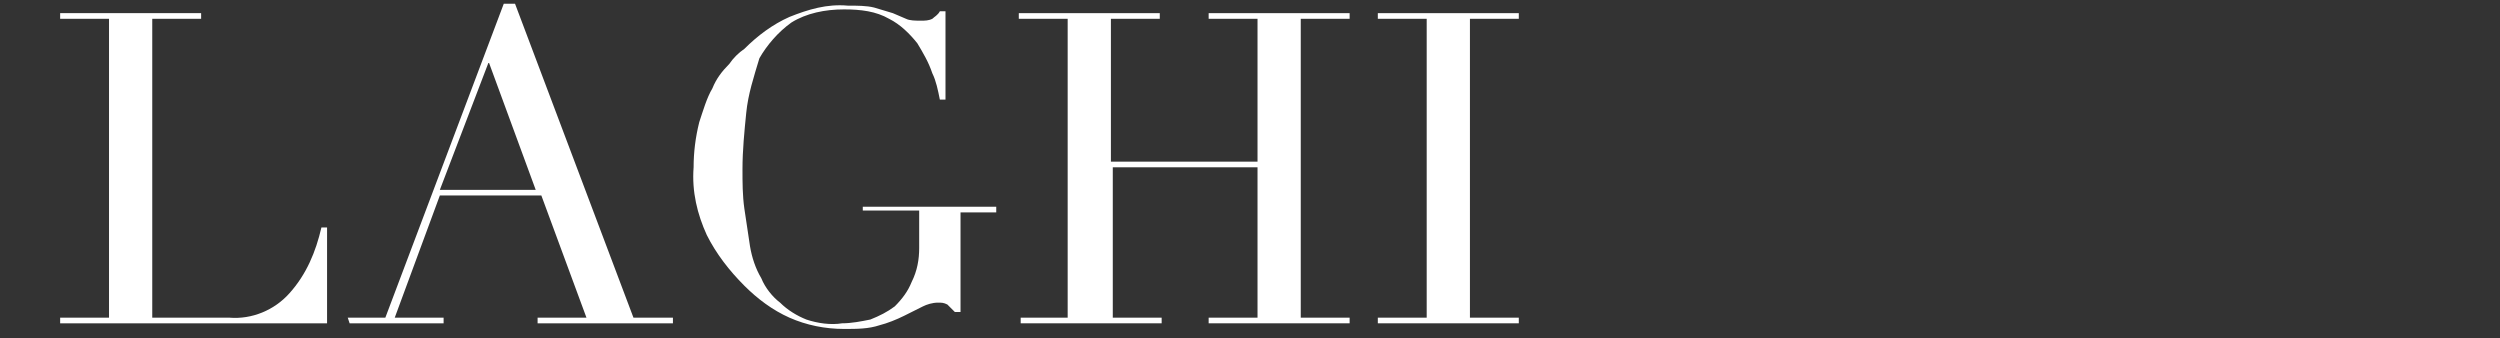 <?xml version="1.0" encoding="utf-8"?>
<!-- Generator: Adobe Illustrator 21.0.2, SVG Export Plug-In . SVG Version: 6.00 Build 0)  -->
<svg version="1.1" id="Livello_1" xmlns="http://www.w3.org/2000/svg" xmlns:xlink="http://www.w3.org/1999/xlink" x="0px" y="0px"
	 viewBox="0 0 133 18" style="enable-background:new 0 0 133 18;" xml:space="preserve">
<rect x="0" y="0" width="133" height="18" fill="#333333" stroke="none"/>
<style type="text/css">
	.st0{fill:#FFFFFF;}
	.st1{fill:none;}
</style>
<title>logo-footer</title>
<path class="st0" d="M3.2,16.9h2.6V1H3.2V0.7h7.5V1H8.1v15.9h4.1c1.2,0.1,2.4-0.4,3.2-1.3c0.9-1,1.4-2.2,1.7-3.5h0.3v5.1H3.2V16.9z"
	/>
<path class="st0" d="M18.5,16.9h2l6.3-16.7h0.6l6.3,16.7h2.1v0.3h-7.2v-0.3h2.6l-2.4-6.5h-5.4l-2.4,6.5h2.6v0.3h-5L18.5,16.9z
	 M26,3.3l-2.6,6.8h5.1L26,3.3z"/>
<path class="st0" d="M53,11.3h-1.9v5.3h-0.3c-0.1-0.1-0.3-0.3-0.4-0.4c-0.2-0.1-0.3-0.1-0.5-0.1c-0.3,0-0.6,0.1-0.8,0.2l-1,0.5
	c-0.4,0.2-0.9,0.4-1.3,0.5c-0.6,0.2-1.2,0.2-1.9,0.2c-1,0-2-0.2-2.9-0.6c-0.9-0.4-1.7-1-2.4-1.7c-0.8-0.8-1.5-1.7-2-2.7
	c-0.5-1.1-0.8-2.3-0.7-3.6c0-0.8,0.1-1.6,0.3-2.4c0.2-0.6,0.4-1.3,0.7-1.8c0.2-0.5,0.5-0.9,0.9-1.3c0.2-0.3,0.5-0.6,0.8-0.8
	c0.7-0.7,1.5-1.3,2.4-1.7c1-0.4,2-0.7,3.1-0.6c0.5,0,1,0,1.4,0.1c0.3,0.1,0.7,0.2,1,0.3L48.2,1c0.2,0.1,0.5,0.1,0.8,0.1
	c0.2,0,0.4,0,0.6-0.1c0.1-0.1,0.3-0.2,0.4-0.4h0.3v4.7H50c-0.1-0.5-0.2-1-0.4-1.4c-0.2-0.6-0.5-1.1-0.8-1.6c-0.4-0.5-0.9-1-1.5-1.3
	c-0.7-0.4-1.5-0.5-2.4-0.5c-1,0-2,0.2-2.8,0.7c-0.7,0.5-1.3,1.2-1.7,1.9C40.1,4.1,39.8,5,39.7,6c-0.1,1-0.2,2-0.2,3
	c0,0.7,0,1.4,0.1,2.1c0.1,0.7,0.2,1.3,0.3,2c0.1,0.6,0.3,1.2,0.6,1.7c0.2,0.5,0.6,1,1,1.3c0.4,0.4,0.9,0.7,1.4,0.9
	c0.6,0.2,1.3,0.3,1.9,0.2c0.5,0,1-0.1,1.5-0.2c0.5-0.2,0.9-0.4,1.3-0.7c0.4-0.4,0.7-0.8,0.9-1.3c0.3-0.6,0.4-1.2,0.4-1.8v-2h-3V11
	H53L53,11.3z"/>
<path class="st0" d="M54.2,16.9h2.6V1h-2.6V0.7h7.5V1h-2.6v7.6h7.8V1h-2.6V0.7h7.5V1h-2.6v15.9h2.6v0.3h-7.5v-0.3h2.6v-8h-7.7v8h2.6
	v0.3h-7.5V16.9z"/>
<path class="st0" d="M73.3,16.9h2.6V1h-2.6V0.7h7.5V1h-2.6v15.9h2.6v0.3h-7.5V16.9z"/>
<rect class="st1" width="133" height="18"/>
</svg>
